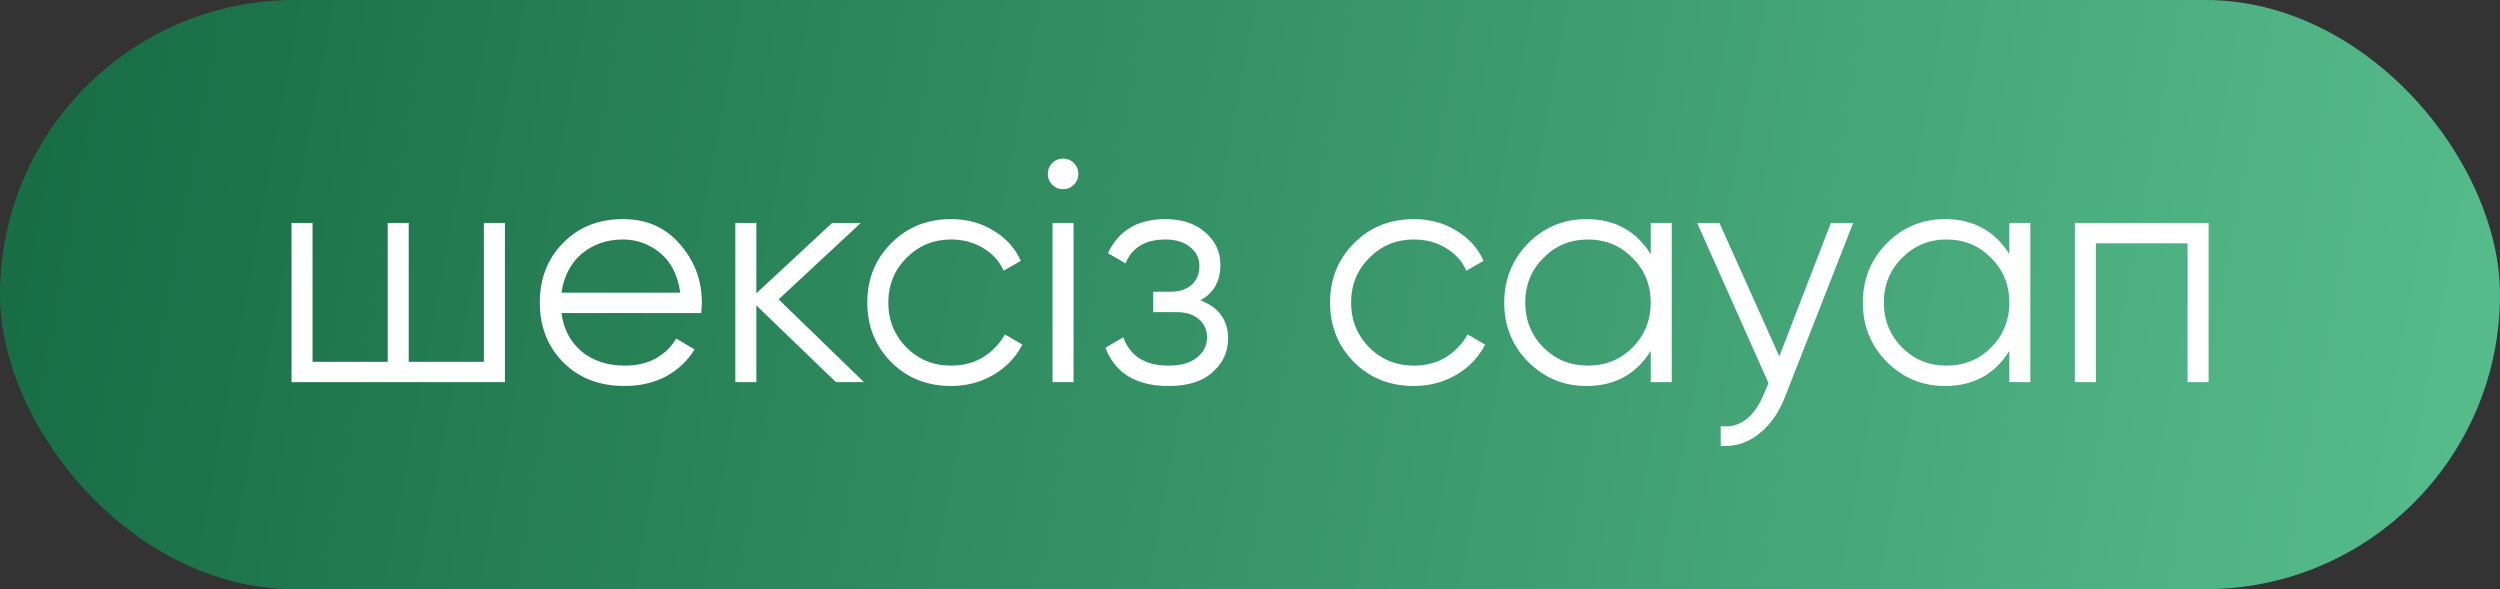<?xml version="1.0" encoding="UTF-8"?> <svg xmlns="http://www.w3.org/2000/svg" width="157" height="37" viewBox="0 0 157 37" fill="none"><rect x="0" y="0" width="157" height="37" fill="#333333" stroke="none"/> <rect width="157" height="37" rx="18.5" fill="url(#paint0_linear_1182_261)"></rect> <path d="M30.388 14H31.708V24H18.308V14H19.628V22.72H24.348V14H25.668V22.72H30.388V14ZM39.12 13.76C40.613 13.76 41.806 14.287 42.7 15.34C43.62 16.38 44.08 17.613 44.08 19.04C44.08 19.107 44.073 19.193 44.06 19.3C44.06 19.407 44.053 19.527 44.04 19.66H35.26C35.393 20.673 35.82 21.48 36.54 22.08C37.26 22.667 38.16 22.96 39.24 22.96C40 22.96 40.653 22.807 41.2 22.5C41.76 22.18 42.18 21.767 42.46 21.26L43.62 21.94C43.18 22.66 42.58 23.227 41.82 23.64C41.06 24.04 40.193 24.24 39.22 24.24C37.646 24.24 36.366 23.747 35.38 22.76C34.393 21.773 33.9 20.52 33.9 19C33.9 17.493 34.386 16.247 35.36 15.26C36.333 14.26 37.586 13.76 39.12 13.76ZM39.12 15.04C38.6 15.04 38.12 15.12 37.68 15.28C37.24 15.44 36.846 15.667 36.5 15.96C36.166 16.253 35.893 16.607 35.68 17.02C35.466 17.433 35.326 17.887 35.26 18.38H42.72C42.573 17.313 42.166 16.493 41.5 15.92C40.806 15.333 40.013 15.04 39.12 15.04ZM54.259 24H52.499L47.499 19.18V24H46.179V14H47.499V18.42L52.259 14H54.059L48.899 18.8L54.259 24ZM59.726 24.24C58.219 24.24 56.966 23.74 55.966 22.74C54.966 21.727 54.466 20.48 54.466 19C54.466 17.52 54.966 16.28 55.966 15.28C56.966 14.267 58.219 13.76 59.726 13.76C60.726 13.76 61.613 14 62.386 14.48C63.173 14.947 63.746 15.58 64.106 16.38L63.026 17C62.759 16.4 62.333 15.927 61.746 15.58C61.159 15.22 60.486 15.04 59.726 15.04C58.619 15.04 57.686 15.427 56.926 16.2C56.166 16.96 55.786 17.893 55.786 19C55.786 20.107 56.166 21.047 56.926 21.82C57.686 22.58 58.619 22.96 59.726 22.96C60.486 22.96 61.153 22.787 61.726 22.44C62.313 22.08 62.773 21.6 63.106 21L64.206 21.64C63.793 22.44 63.186 23.073 62.386 23.54C61.586 24.007 60.699 24.24 59.726 24.24ZM67.441 11.6C67.254 11.787 67.028 11.88 66.761 11.88C66.495 11.88 66.268 11.787 66.081 11.6C65.894 11.413 65.801 11.187 65.801 10.92C65.801 10.653 65.894 10.427 66.081 10.24C66.268 10.053 66.495 9.96 66.761 9.96C67.028 9.96 67.254 10.053 67.441 10.24C67.628 10.427 67.721 10.653 67.721 10.92C67.721 11.187 67.628 11.413 67.441 11.6ZM66.101 24V14H67.421V24H66.101ZM75.382 18.86C76.542 19.3 77.122 20.1 77.122 21.26C77.122 22.1 76.796 22.807 76.142 23.38C75.516 23.953 74.596 24.24 73.382 24.24C71.356 24.24 70.036 23.44 69.422 21.84L70.542 21.18C70.969 22.367 71.916 22.96 73.382 22.96C74.156 22.96 74.749 22.793 75.162 22.46C75.589 22.127 75.802 21.7 75.802 21.18C75.802 20.713 75.629 20.333 75.282 20.04C74.949 19.747 74.482 19.6 73.882 19.6H72.422V18.32H73.482C74.056 18.32 74.502 18.18 74.822 17.9C75.156 17.607 75.322 17.207 75.322 16.7C75.322 16.22 75.129 15.827 74.742 15.52C74.356 15.2 73.836 15.04 73.182 15.04C71.929 15.04 71.096 15.54 70.682 16.54L69.582 15.9C70.249 14.473 71.449 13.76 73.182 13.76C74.236 13.76 75.076 14.04 75.702 14.6C76.329 15.147 76.642 15.82 76.642 16.62C76.642 17.66 76.222 18.407 75.382 18.86ZM88.788 24.24C87.282 24.24 86.028 23.74 85.028 22.74C84.028 21.727 83.528 20.48 83.528 19C83.528 17.52 84.028 16.28 85.028 15.28C86.028 14.267 87.282 13.76 88.788 13.76C89.788 13.76 90.675 14 91.448 14.48C92.235 14.947 92.808 15.58 93.168 16.38L92.088 17C91.822 16.4 91.395 15.927 90.808 15.58C90.222 15.22 89.549 15.04 88.788 15.04C87.682 15.04 86.749 15.427 85.989 16.2C85.228 16.96 84.849 17.893 84.849 19C84.849 20.107 85.228 21.047 85.989 21.82C86.749 22.58 87.682 22.96 88.788 22.96C89.549 22.96 90.215 22.787 90.788 22.44C91.375 22.08 91.835 21.6 92.168 21L93.269 21.64C92.855 22.44 92.249 23.073 91.448 23.54C90.648 24.007 89.762 24.24 88.788 24.24ZM103.666 14H104.986V24H103.666V22.04C102.746 23.507 101.399 24.24 99.626 24.24C98.199 24.24 96.979 23.733 95.966 22.72C94.966 21.707 94.466 20.467 94.466 19C94.466 17.547 94.966 16.307 95.966 15.28C96.979 14.267 98.199 13.76 99.626 13.76C101.399 13.76 102.746 14.493 103.666 15.96V14ZM96.926 21.82C97.686 22.58 98.619 22.96 99.726 22.96C100.833 22.96 101.766 22.58 102.526 21.82C103.286 21.047 103.666 20.107 103.666 19C103.666 17.893 103.286 16.96 102.526 16.2C101.766 15.427 100.833 15.04 99.726 15.04C98.619 15.04 97.686 15.427 96.926 16.2C96.166 16.96 95.786 17.893 95.786 19C95.786 20.107 96.166 21.047 96.926 21.82ZM114.981 14H116.381L112.101 24.92C111.714 25.92 111.161 26.7 110.441 27.26C109.734 27.82 108.941 28.067 108.061 28V26.76C109.261 26.907 110.174 26.213 110.801 24.68L111.061 24.06L106.581 14H107.981L111.741 22.38L114.981 14ZM126.186 14H127.506V24H126.186V22.04C125.266 23.507 123.919 24.24 122.146 24.24C120.719 24.24 119.499 23.733 118.486 22.72C117.486 21.707 116.986 20.467 116.986 19C116.986 17.547 117.486 16.307 118.486 15.28C119.499 14.267 120.719 13.76 122.146 13.76C123.919 13.76 125.266 14.493 126.186 15.96V14ZM119.446 21.82C120.206 22.58 121.139 22.96 122.246 22.96C123.352 22.96 124.286 22.58 125.046 21.82C125.806 21.047 126.186 20.107 126.186 19C126.186 17.893 125.806 16.96 125.046 16.2C124.286 15.427 123.352 15.04 122.246 15.04C121.139 15.04 120.206 15.427 119.446 16.2C118.686 16.96 118.306 17.893 118.306 19C118.306 20.107 118.686 21.047 119.446 21.82ZM138.7 14V24H137.38V15.28H131.62V24H130.3V14H138.7Z" fill="white"></path> <defs> <linearGradient id="paint0_linear_1182_261" x1="0" y1="0" x2="158.421" y2="29.324" gradientUnits="userSpaceOnUse"> <stop stop-color="#166B43"></stop> <stop offset="1" stop-color="#57BD8D"></stop> </linearGradient> </defs> </svg> 